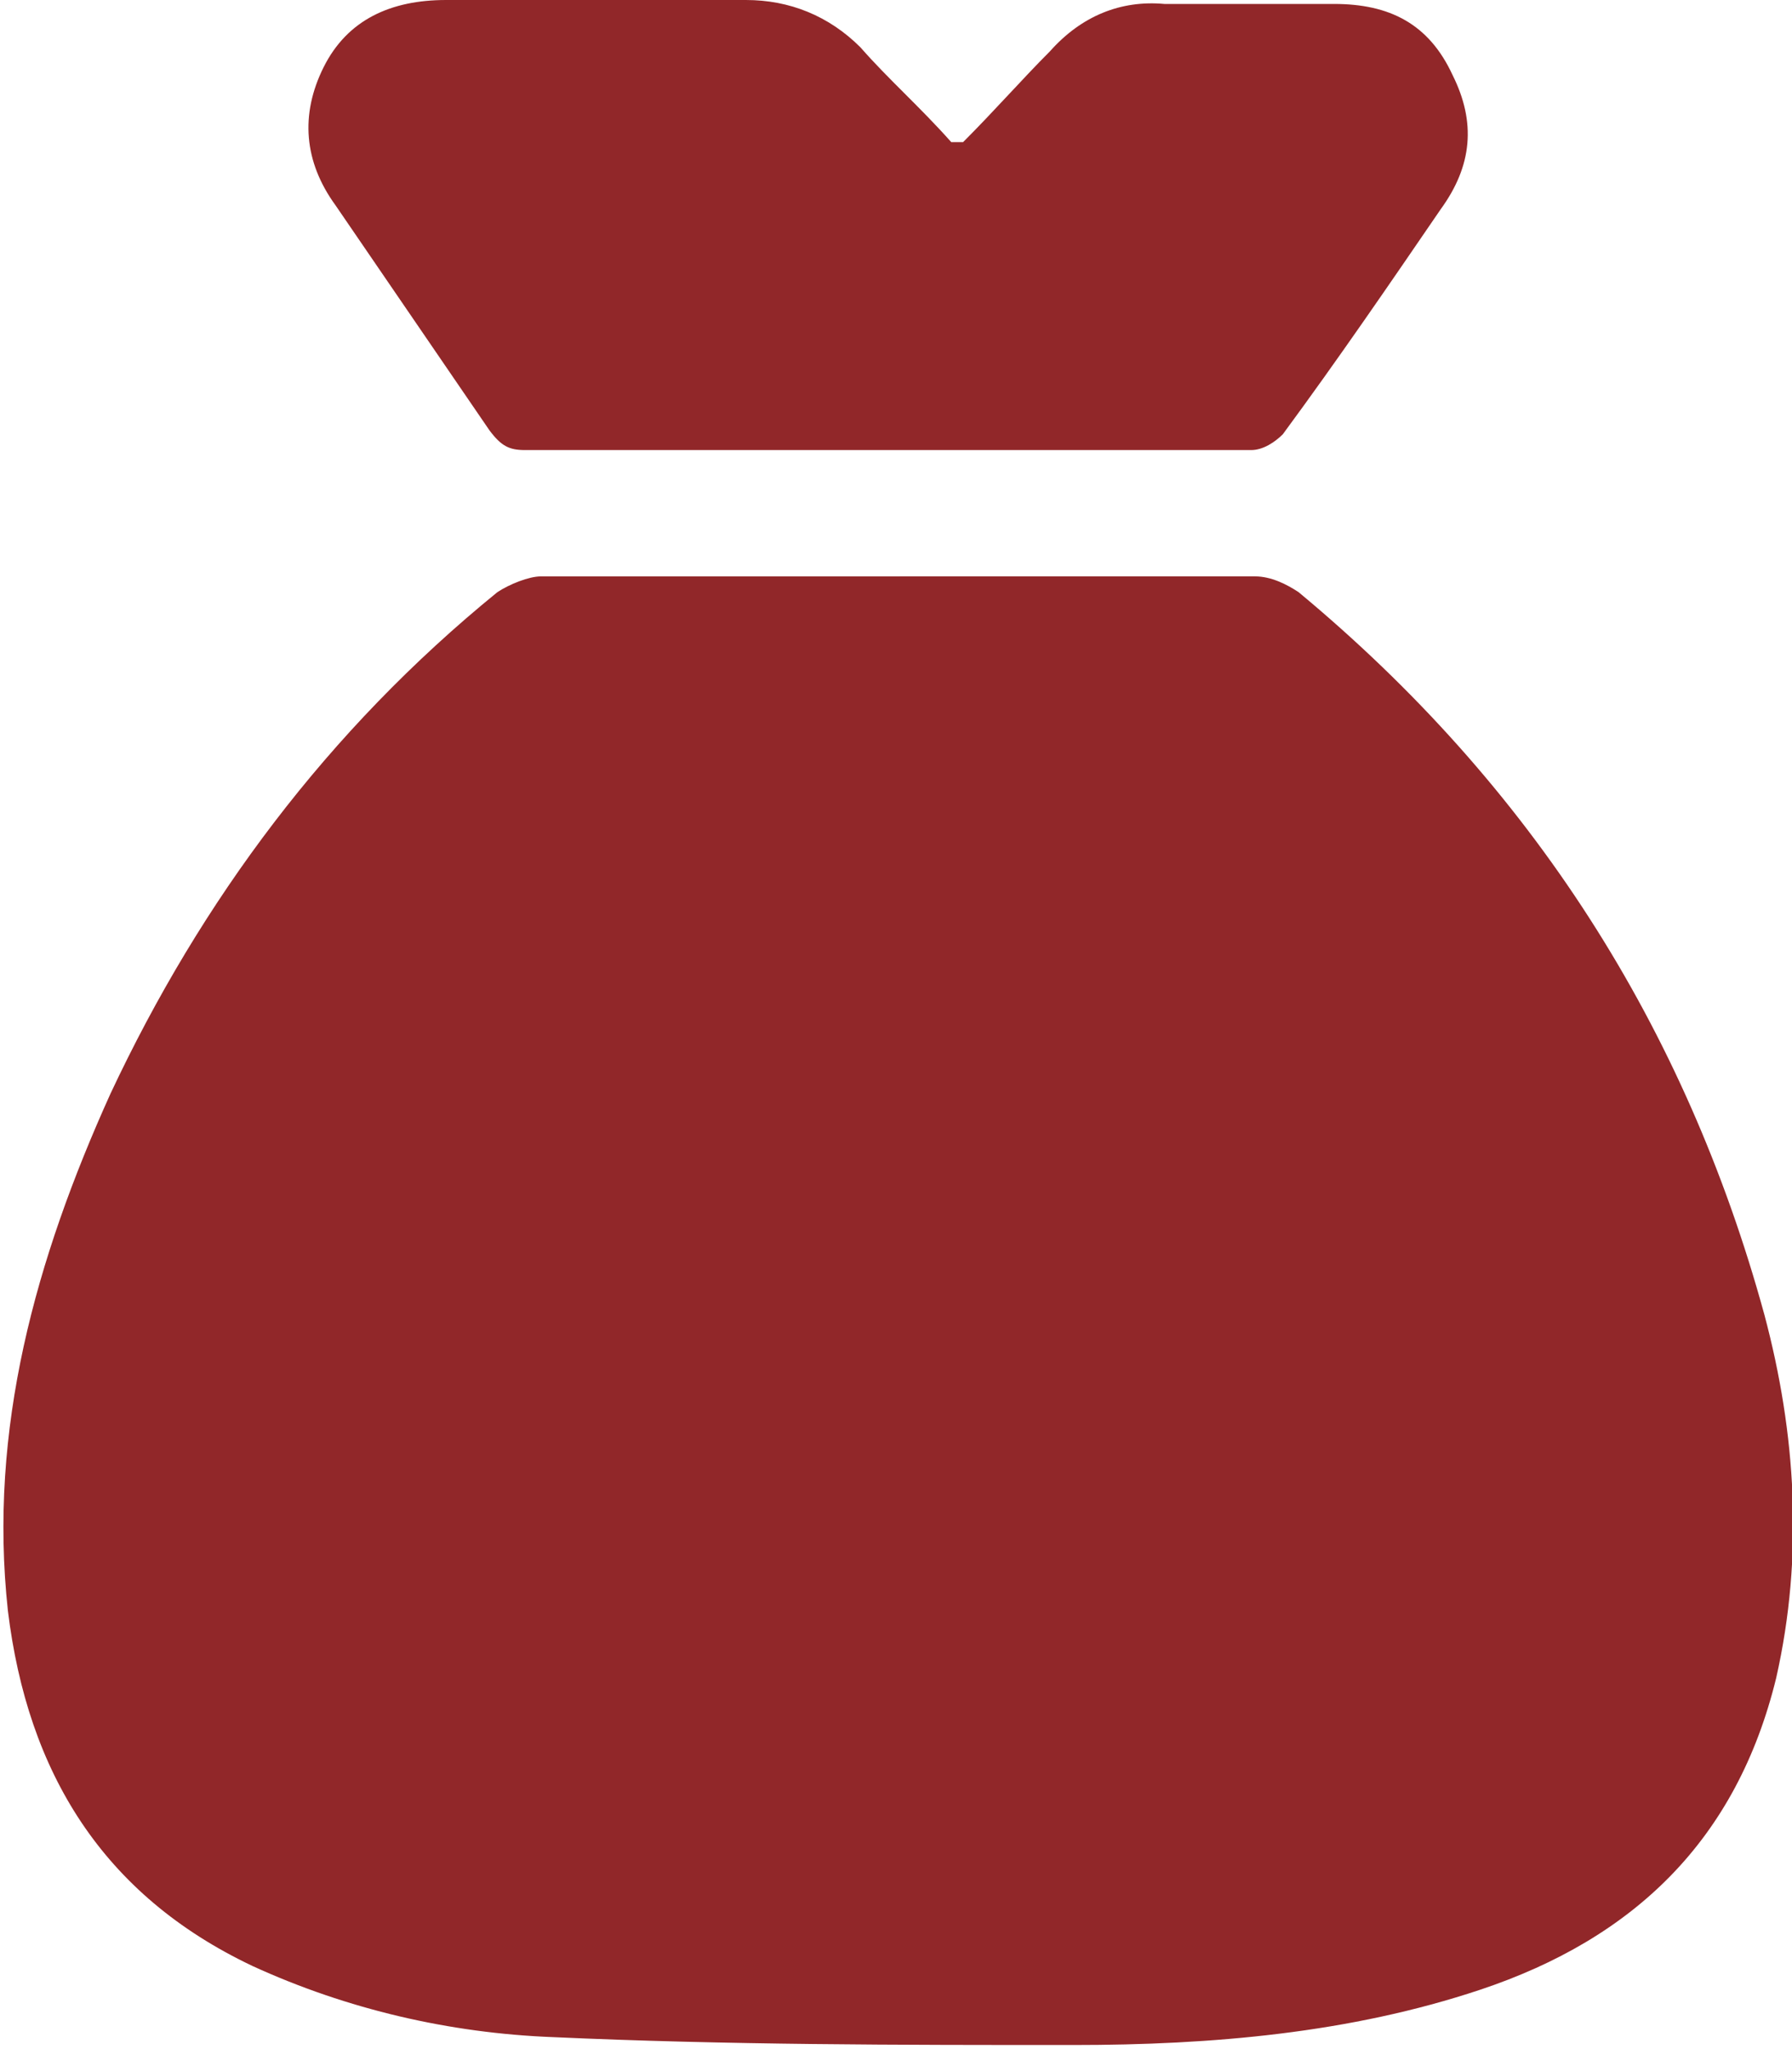 <?xml version="1.0" encoding="UTF-8"?>
<svg id="Layer_2" data-name="Layer 2" xmlns="http://www.w3.org/2000/svg" version="1.1" viewBox="0 0 45.4 51.9">
  <defs>
    <style>
      .cls-1 {
        fill: #912729;
        stroke-width: 0px;
      }
    </style>
  </defs>
  <g id="Layer_1-2" data-name="Layer 1-2">
    <g>
      <path class="cls-1" d="M22.8,14.6c3,0,6,0,9,0,.4,0,.8.2,1.1.4,5.9,4.9,9.8,11,11.8,18.3.8,3,1,6.1.3,9.2-1,4.1-3.6,6.6-7.5,7.9-3.3,1.1-6.8,1.4-10.3,1.4-4.4,0-8.8,0-13.2-.2-2.6-.1-5.2-.7-7.6-1.8-3.8-1.8-5.7-4.9-6.2-9-.5-4.6.7-8.9,2.6-13.1,2.3-4.9,5.5-9.2,9.8-12.7.3-.2.8-.4,1.1-.4,3,0,6.1,0,9.1,0h0Z"/>
      <path class="cls-1" d="M24.4,3.6c.8-.8,1.5-1.6,2.2-2.3.8-.9,1.8-1.3,2.9-1.2,1.4,0,2.9,0,4.3,0s2.4.5,3,1.8c.6,1.2.5,2.3-.3,3.4-1.3,1.9-2.6,3.8-4,5.7-.2.2-.5.4-.8.4-6.1,0-12.2,0-18.4,0-.4,0-.6-.1-.9-.5-1.3-1.9-2.6-3.8-3.9-5.7-.8-1.1-.9-2.3-.3-3.5.6-1.2,1.7-1.7,3.1-1.7,2.5,0,5,0,7.6,0,1.1,0,2.1.4,2.9,1.2.7.8,1.5,1.5,2.3,2.4h0Z"/>
    </g>
  </g>
</svg>